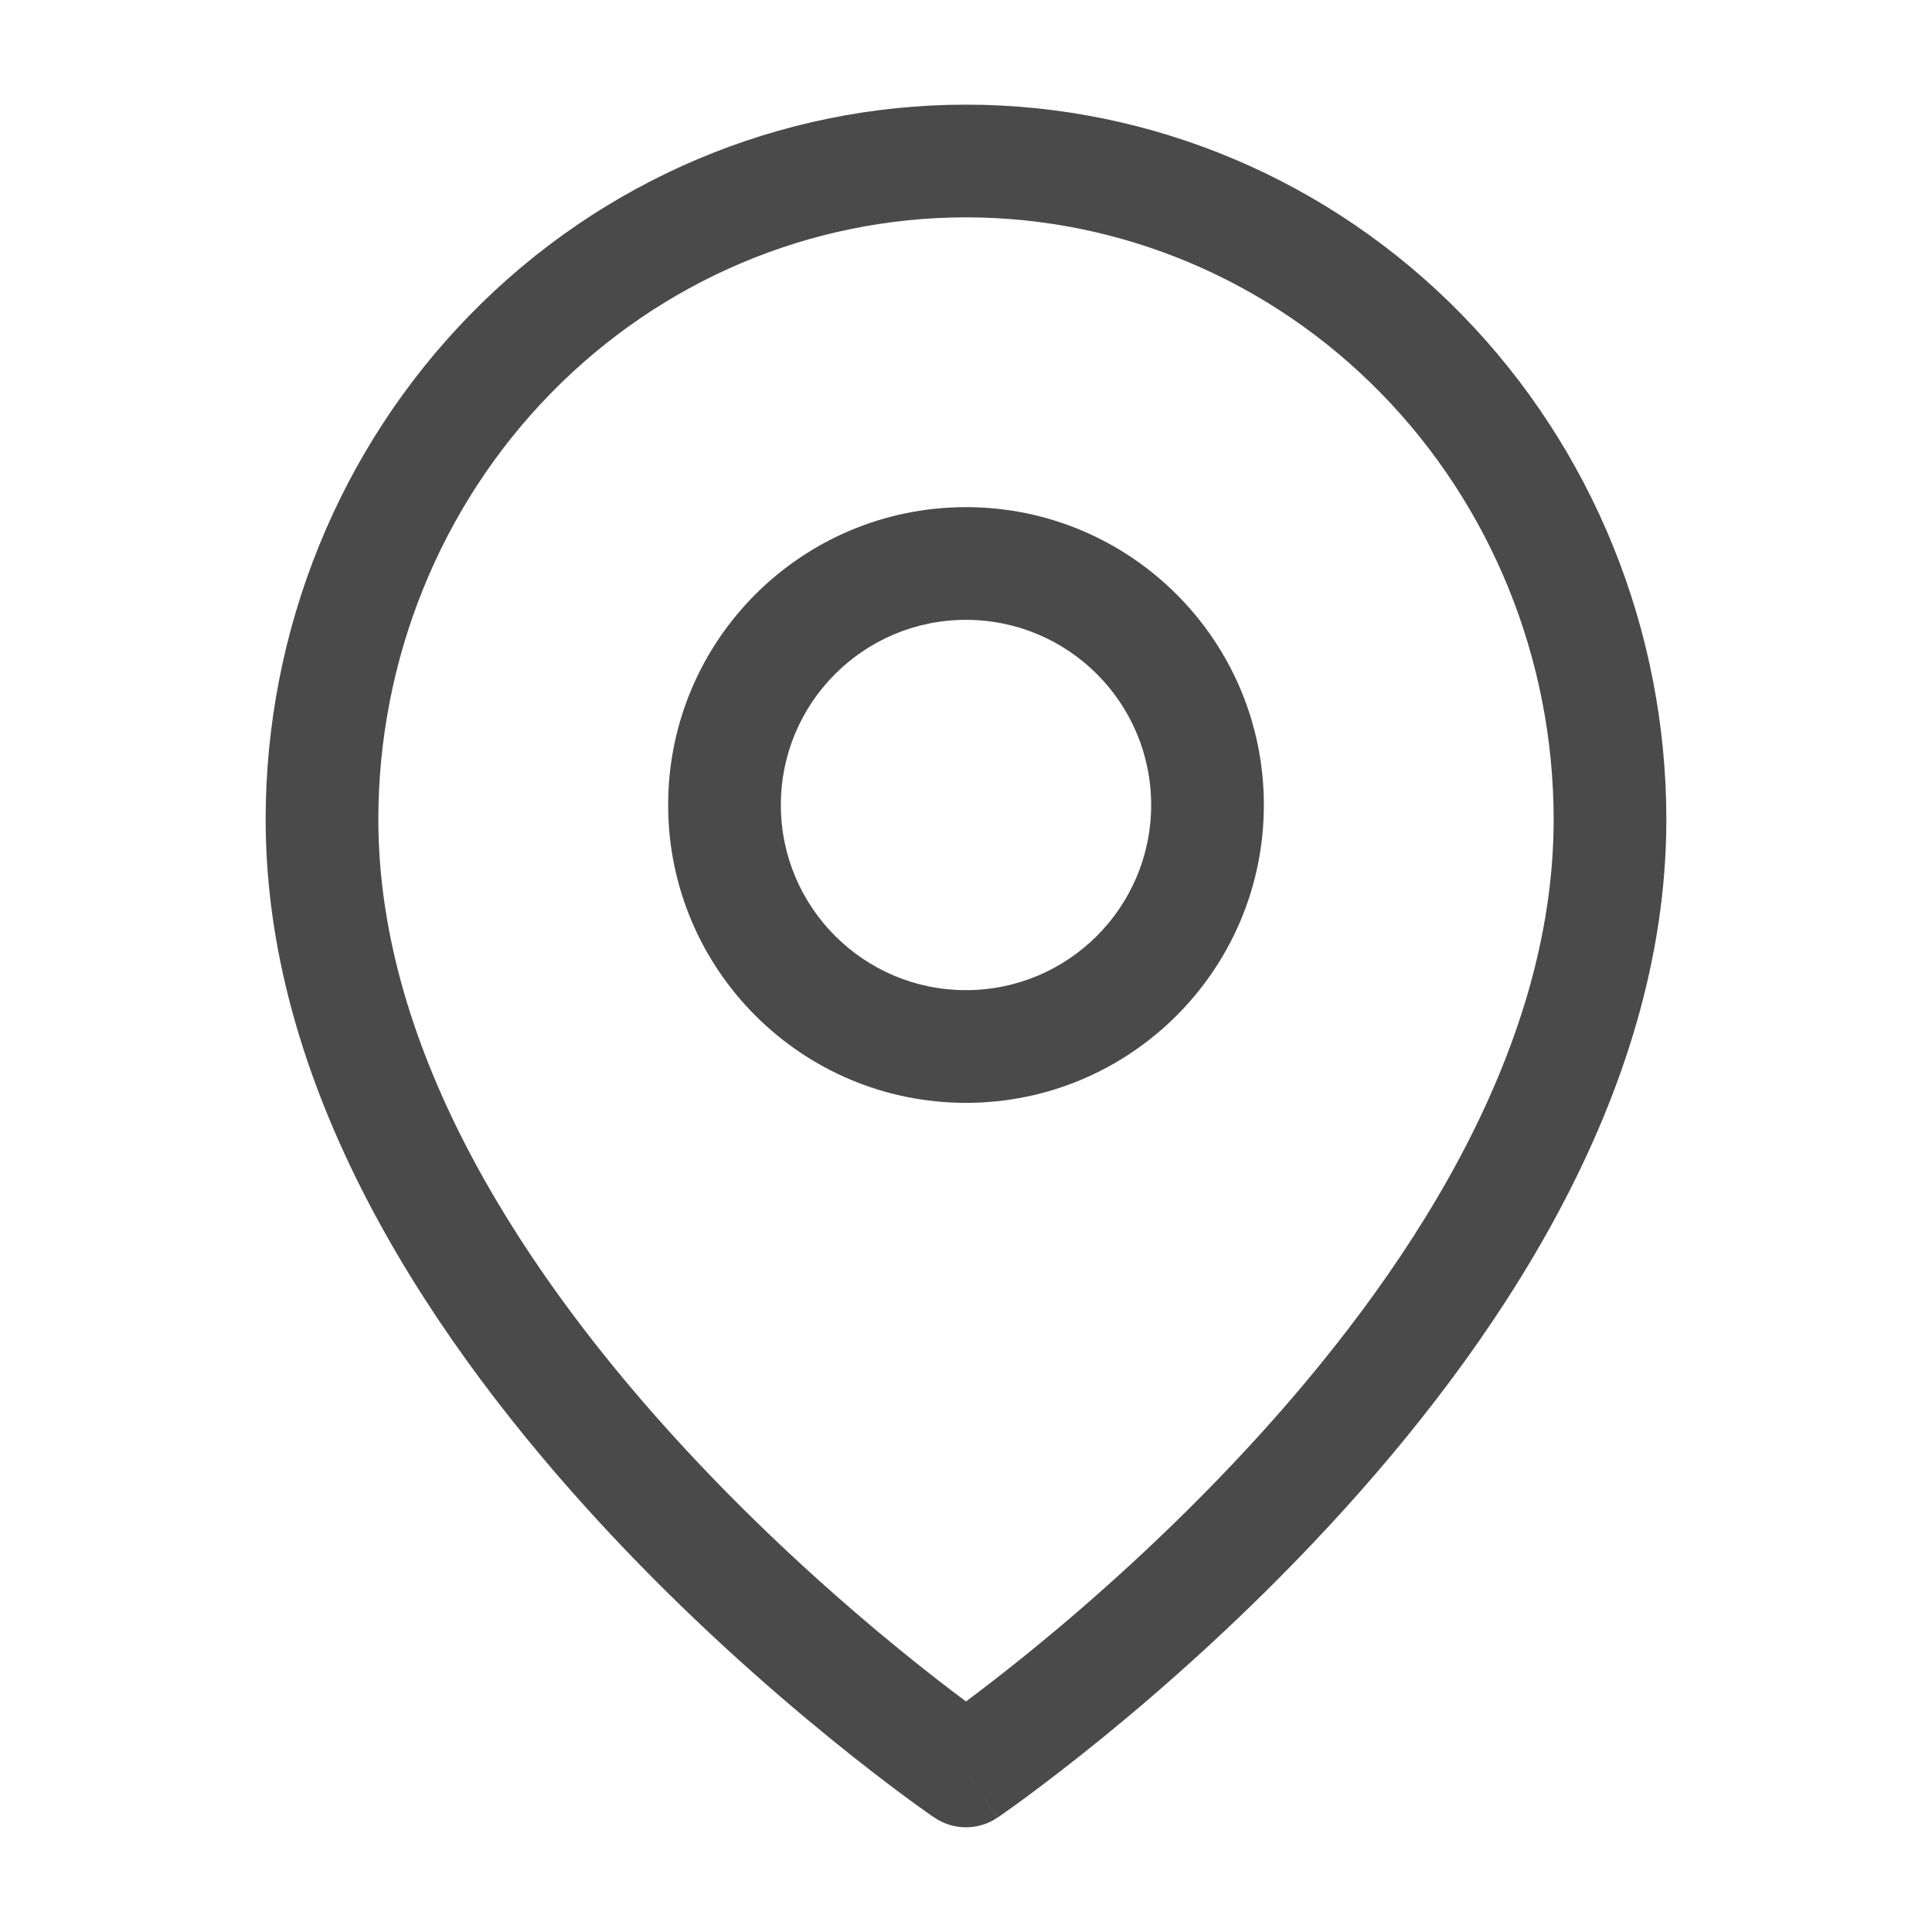 <svg width="18" height="18" viewBox="0 0 18 18" fill="none" xmlns="http://www.w3.org/2000/svg">
  <path fill-rule="evenodd" clip-rule="evenodd"
    d="M9 2.025C7.551 2.025 6.16 2.613 5.132 3.664C4.104 4.715 3.525 6.144 3.525 7.636C3.525 9.816 4.907 11.905 6.385 13.501C7.114 14.288 7.845 14.932 8.394 15.379C8.638 15.578 8.845 15.737 9 15.852C9.154 15.737 9.361 15.578 9.606 15.379C10.155 14.932 10.885 14.288 11.614 13.501C13.093 11.905 14.475 9.816 14.475 7.636C14.475 6.144 13.895 4.715 12.867 3.664C11.839 2.613 10.448 2.025 9 2.025ZM9 16.5C8.704 16.933 8.704 16.933 8.704 16.933L8.702 16.932L8.698 16.929L8.683 16.919C8.67 16.91 8.652 16.897 8.629 16.881C8.582 16.848 8.515 16.8 8.43 16.737C8.26 16.611 8.019 16.428 7.731 16.193C7.155 15.724 6.385 15.047 5.614 14.214C4.093 12.572 2.475 10.229 2.475 7.636C2.475 5.873 3.159 4.18 4.382 2.93C5.604 1.679 7.265 0.975 9 0.975C10.734 0.975 12.395 1.679 13.618 2.93C14.84 4.18 15.525 5.873 15.525 7.636C15.525 10.229 13.906 12.572 12.385 14.214C11.614 15.047 10.845 15.724 10.269 16.193C9.98 16.428 9.739 16.611 9.569 16.737C9.484 16.8 9.417 16.848 9.37 16.881C9.347 16.897 9.329 16.91 9.316 16.919L9.302 16.929L9.297 16.932L9.296 16.933C9.296 16.933 9.295 16.933 9 16.5ZM9 16.5L9.295 16.933C9.117 17.055 8.882 17.055 8.704 16.933L9 16.5Z"
    fill="#4A4A4A" />
  <path fill-rule="evenodd" clip-rule="evenodd"
    d="M9 5.775C8.047 5.775 7.275 6.547 7.275 7.5C7.275 8.452 8.047 9.225 9 9.225C9.952 9.225 10.725 8.452 10.725 7.5C10.725 6.547 9.952 5.775 9 5.775ZM6.225 7.5C6.225 5.967 7.467 4.725 9 4.725C10.532 4.725 11.775 5.967 11.775 7.5C11.775 9.032 10.532 10.275 9 10.275C7.467 10.275 6.225 9.032 6.225 7.5Z"
    fill="#4A4A4A" />
</svg>